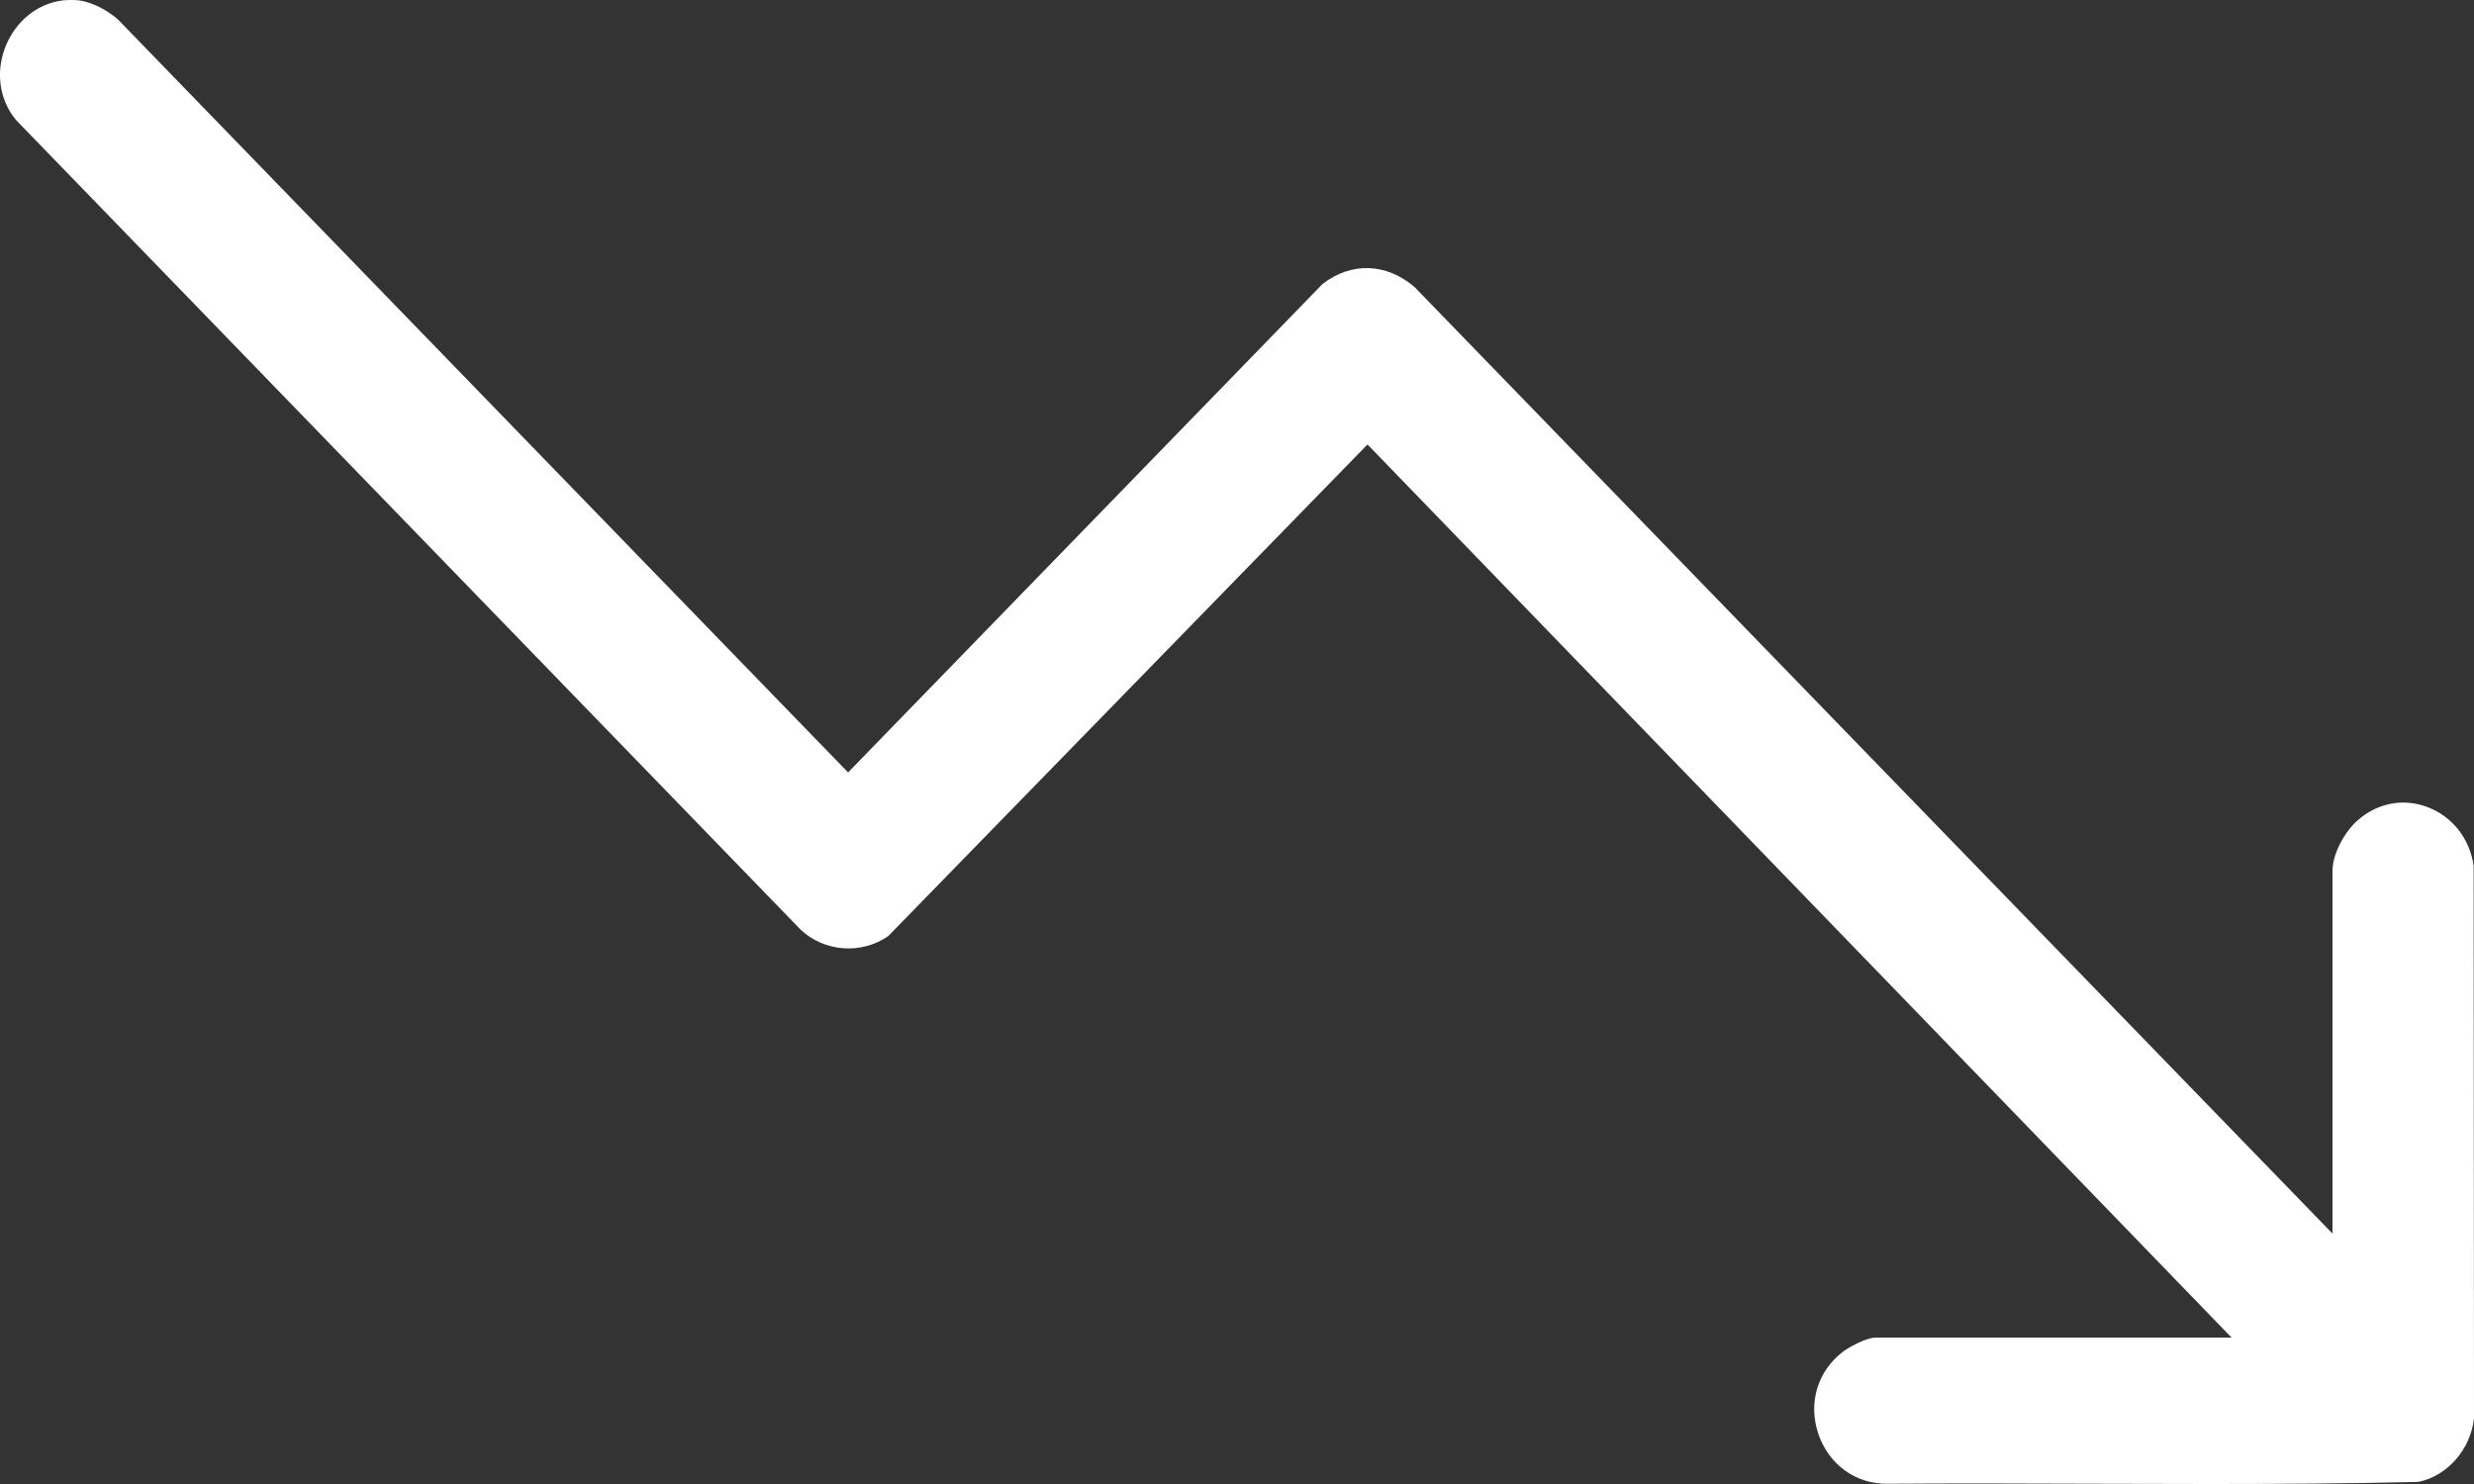 <svg width="20" height="12" viewBox="0 0 20 12" fill="none" xmlns="http://www.w3.org/2000/svg">
<rect x="0" y="0" width="20" height="12" fill="#333333" stroke="none"/>
<path d="M19.998 7.007L19.997 7C19.965 6.781 19.827 6.605 19.628 6.528C19.434 6.452 19.222 6.491 19.062 6.631C18.96 6.719 18.856 6.898 18.856 7.044V9.975L11.44 2.326L11.437 2.323C11.21 2.126 10.925 2.116 10.692 2.296L10.69 2.298L6.856 6.246L0.953 0.157L0.95 0.154C0.875 0.089 0.75 0.017 0.638 0.003C0.605 -0.001 0.541 -0.001 0.51 0.003C0.302 0.027 0.123 0.173 0.042 0.383C-0.037 0.589 -0.004 0.809 0.13 0.971L0.131 0.972L6.472 7.517C6.664 7.698 6.962 7.72 7.18 7.57L7.183 7.567L11.055 3.594L18.04 10.816H15.162C15.086 10.816 14.939 10.898 14.896 10.932C14.692 11.091 14.617 11.343 14.698 11.59C14.781 11.841 15.001 12.002 15.259 11.998C15.812 11.994 16.376 11.996 16.921 11.998C17.229 11.999 17.541 12 17.854 12C18.417 12 18.985 11.997 19.546 11.983L19.554 11.982C19.786 11.934 19.974 11.717 20 11.468V11.465L19.997 7.007L19.998 7.007Z" fill="white"/>
</svg>
